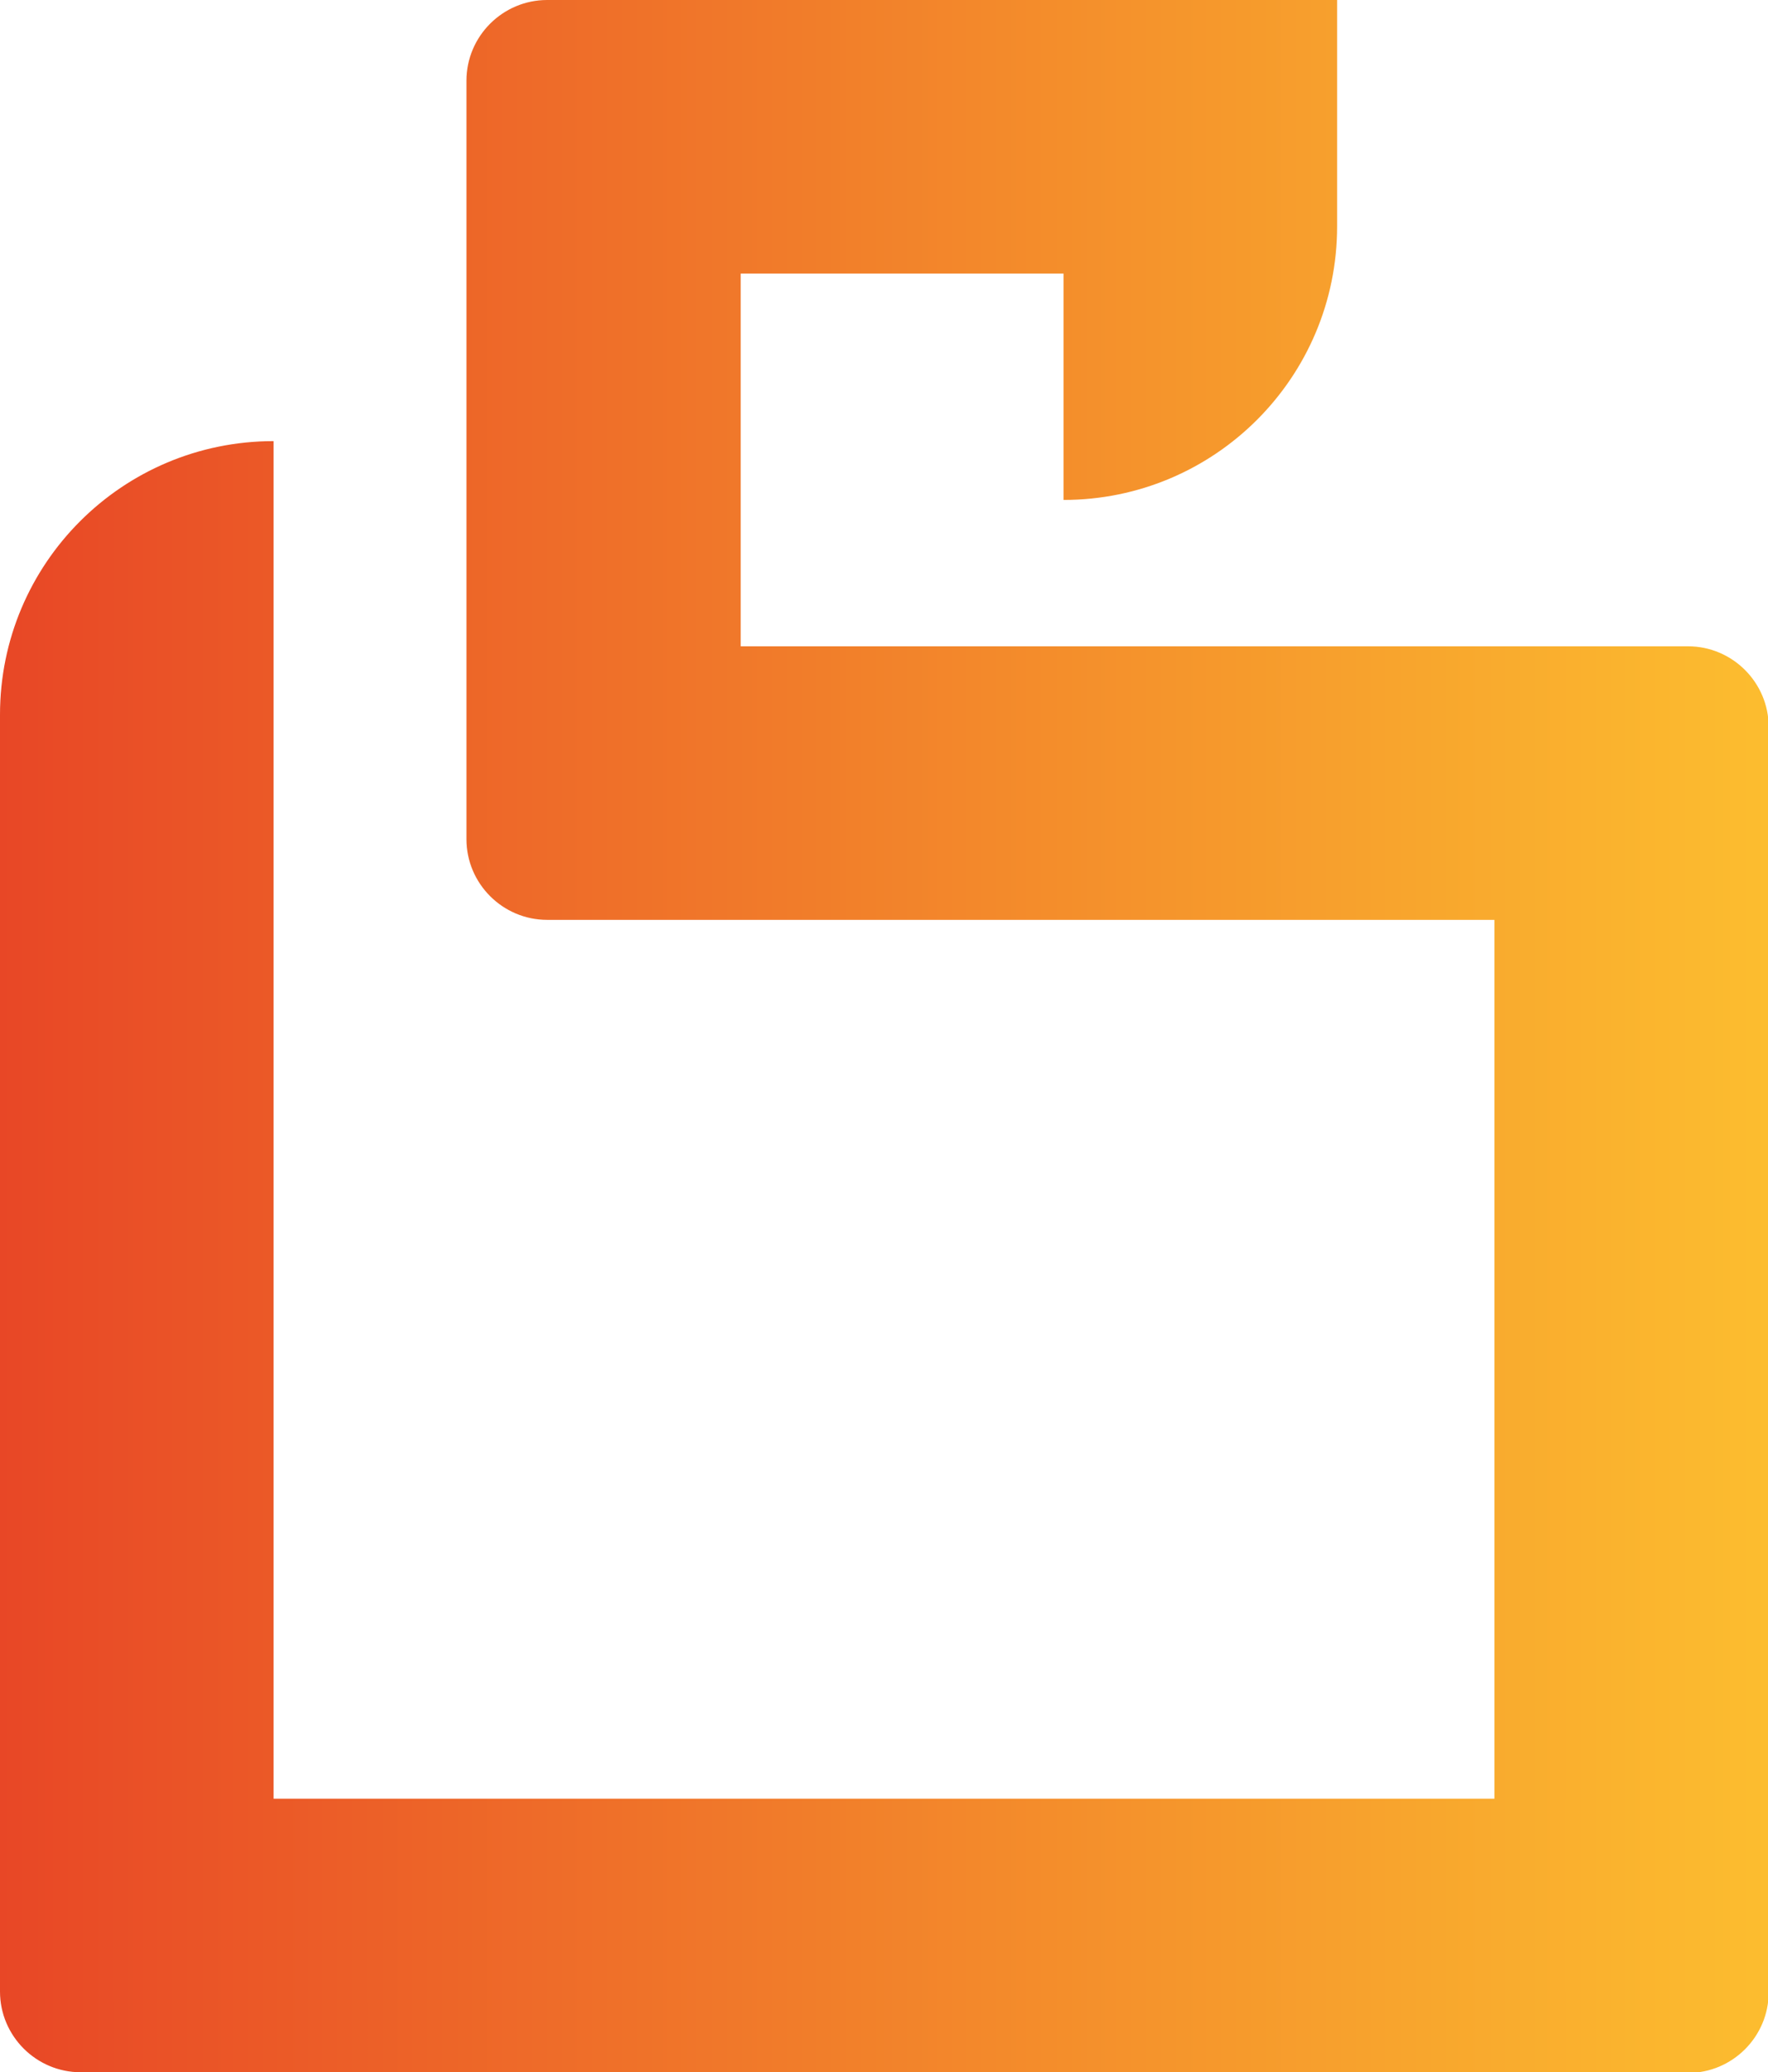 <?xml version="1.0" encoding="UTF-8"?><svg xmlns="http://www.w3.org/2000/svg" xmlns:xlink="http://www.w3.org/1999/xlink" id="Capa_2" data-name="Capa 2" viewBox="0 0 25.85 30.3"><defs><linearGradient id="Degradado_sin_nombre_32" data-name="Degradado sin nombre 32" x1="0" y1="15.15" x2="25.85" y2="15.15" gradientUnits="userSpaceOnUse"><stop offset="0" stop-color="#e84726"/><stop offset="1" stop-color="#fcbd2f"/></linearGradient></defs><g id="Capa_1-2" data-name="Capa 1"><path d="m24.68,30.3H1.18c-.65,0-1.18-.53-1.18-1.18V10.45c0-2.21,1.79-4,4-4h0v19.85h17.85v-12.85h-13.85c-.65,0-1.18-.53-1.18-1.18V1.18c0-.65.53-1.18,1.18-1.18h11.55v3.31c0,2.21-1.79,4-4,4h0v-3.31h-4.72v5.45h13.85c.65,0,1.18.53,1.18,1.18v18.5c0,.65-.53,1.18-1.18,1.18Z" fill="url(#Degradado_sin_nombre_32)"/></g></svg>